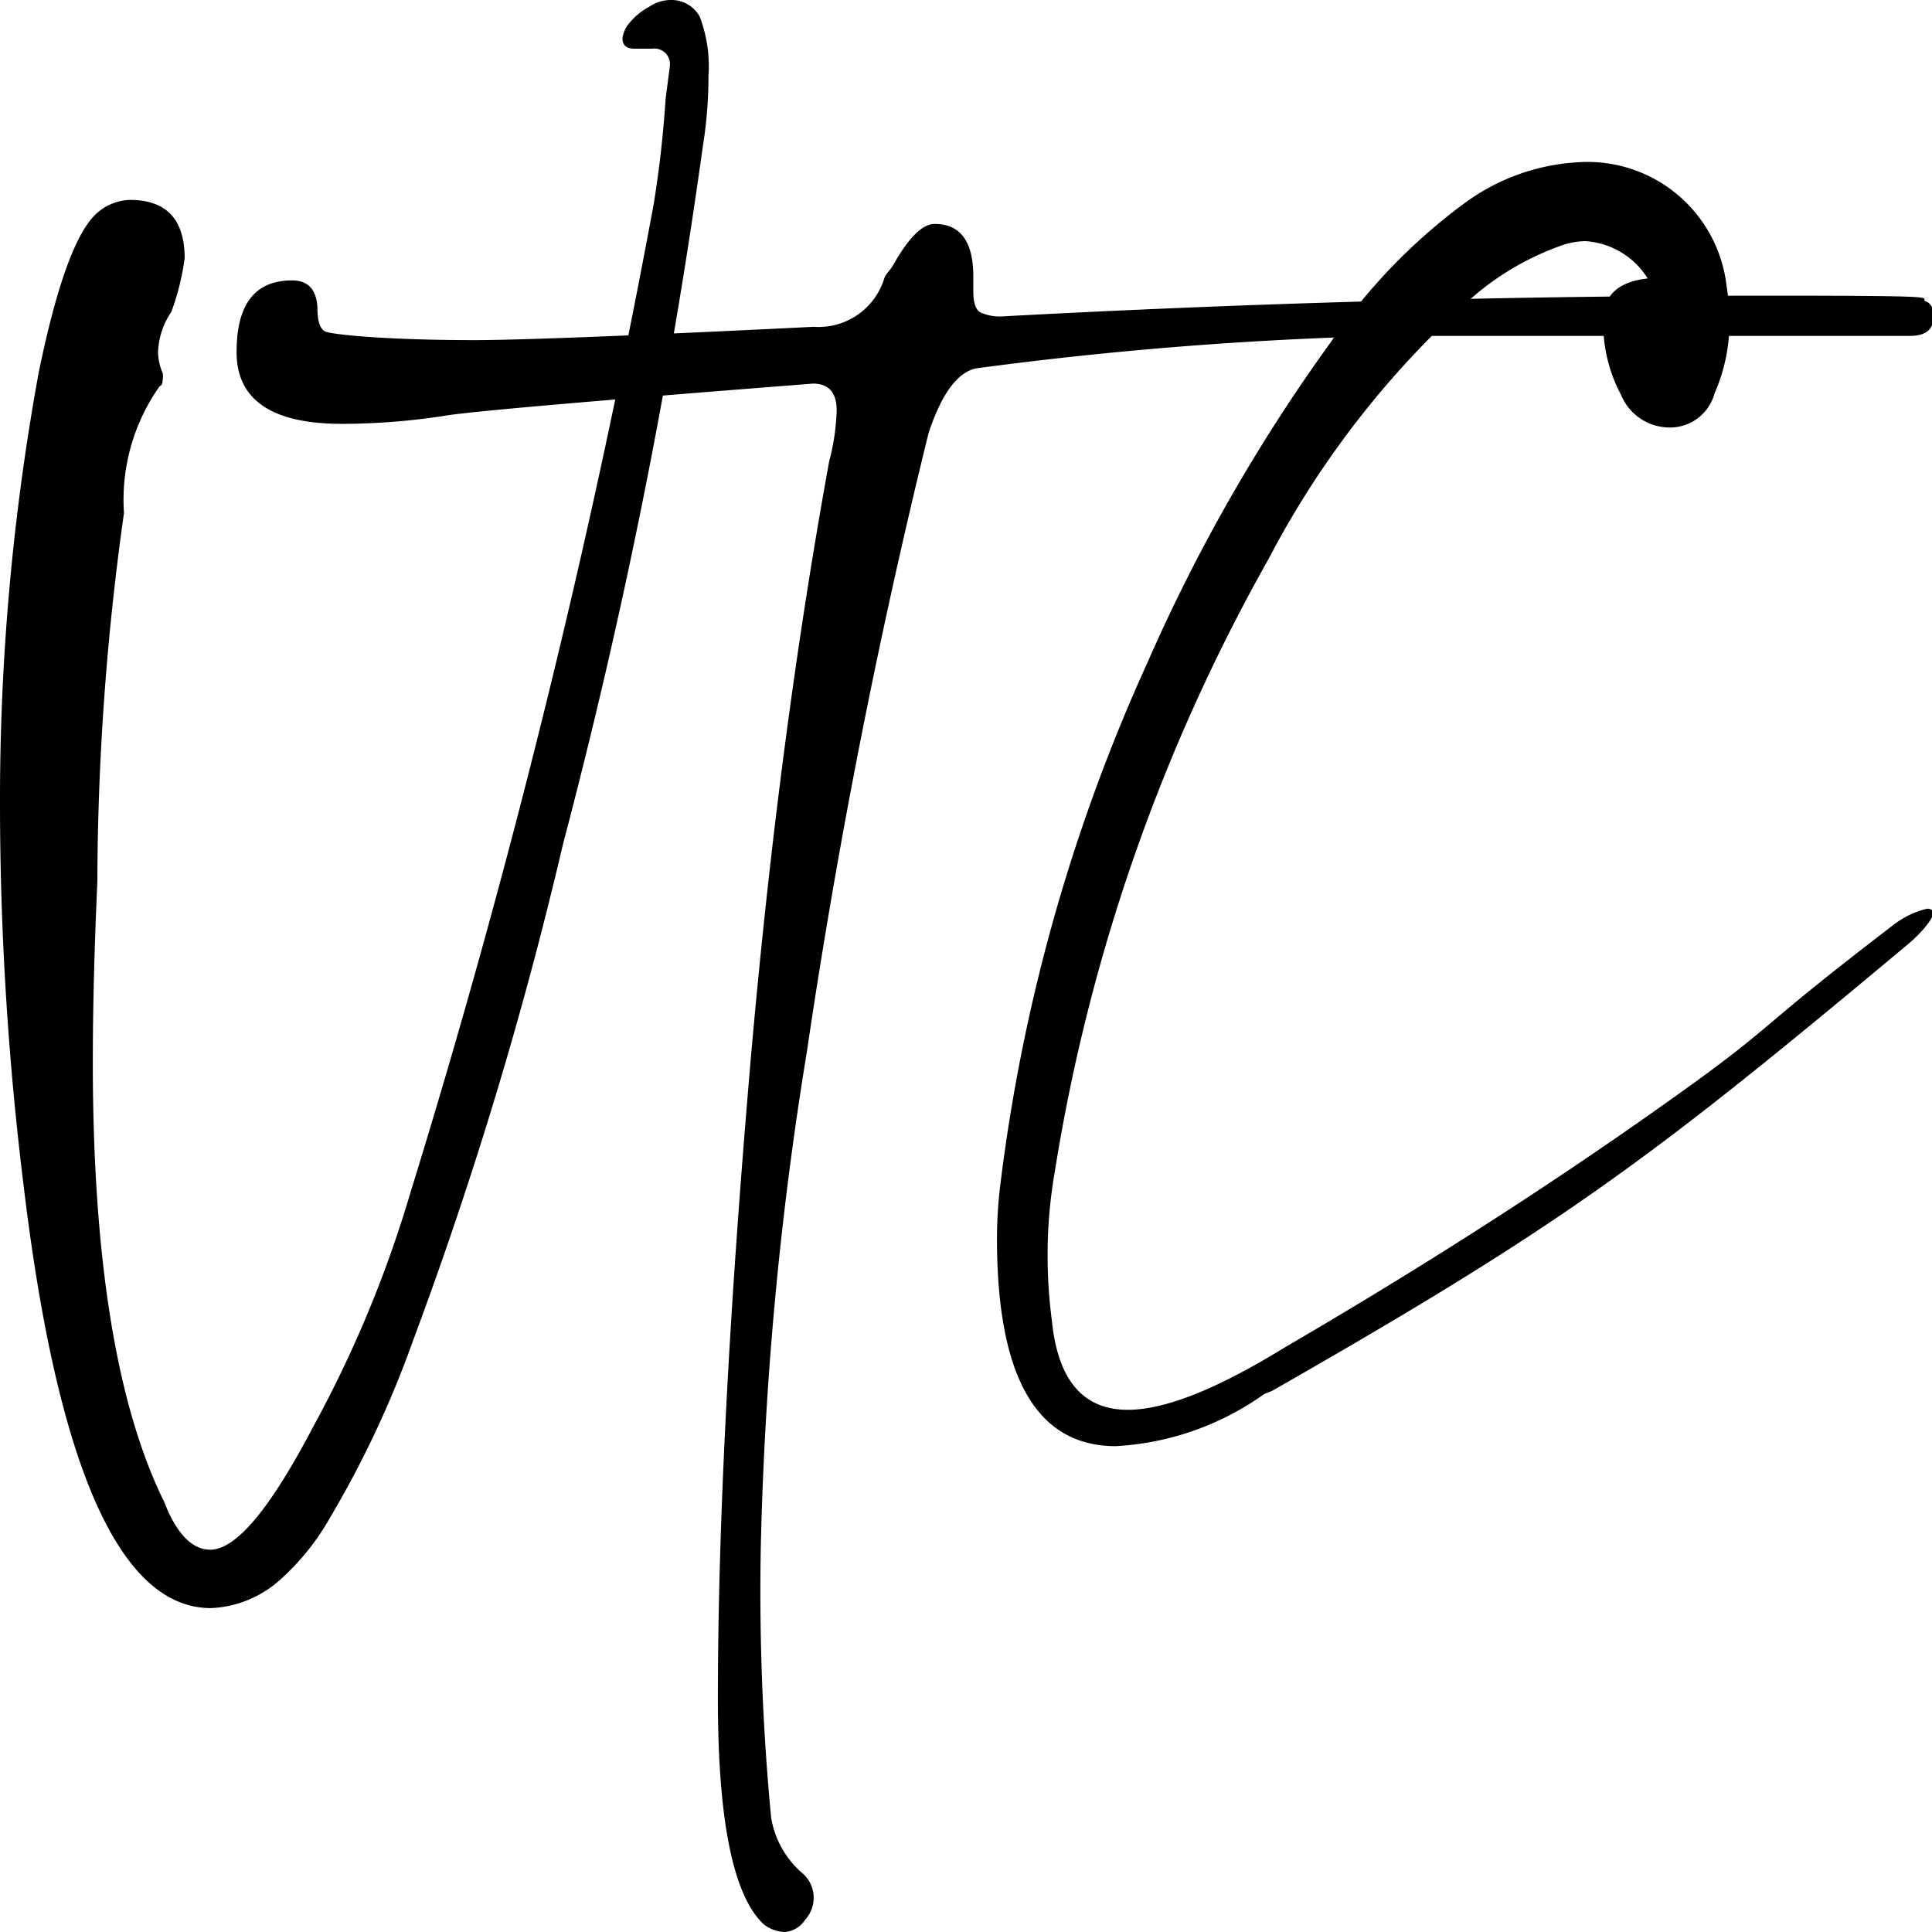 <svg xmlns="http://www.w3.org/2000/svg" viewBox="0 0 59.53 59.53"><g id="Laag_2" data-name="Laag 2"><g id="Laag_1-2" data-name="Laag 1"><path d="M6.5,49.55q-4.21,0-5.77-13A96.28,96.28,0,0,1,0,24.69a73.23,73.23,0,0,1,1.19-13.2Q2,7.54,2.93,6.62A1.59,1.59,0,0,1,4,6.16c1.13,0,1.69.6,1.69,1.8a7.85,7.85,0,0,1-.41,1.65,2.34,2.34,0,0,0-.41,1.24,1.69,1.69,0,0,0,.14.64.53.53,0,0,1,0,.23q0,.15-.09.18a6.06,6.06,0,0,0-1.1,3.91,82.52,82.52,0,0,0-.82,11.35c-.09,2-.14,3.85-.14,5.57q0,9.09,2.2,13.55c.39,1,.87,1.47,1.42,1.47.79,0,1.84-1.25,3.16-3.77a36.6,36.6,0,0,0,3-7.21A269.09,269.09,0,0,0,20.14,6.3c.18-1.1.3-2.19.37-3.26l.13-1a.48.48,0,0,0-.54-.54l-.56,0c-.24,0-.36-.11-.36-.32a.9.9,0,0,1,.23-.49A2,2,0,0,1,20,.21,1.21,1.21,0,0,1,20.64,0a1,1,0,0,1,.92.51,4.33,4.33,0,0,1,.27,1.84,13.6,13.6,0,0,1-.18,2.2A182.09,182.09,0,0,1,17.35,26a126,126,0,0,1-4.62,15.3,31.42,31.42,0,0,1-2.57,5.48,7.53,7.53,0,0,1-1.51,1.88A3.4,3.4,0,0,1,6.5,49.55Z"/><path d="M24.18,59.53a1.09,1.09,0,0,1-.65-.24c-.94-.88-1.41-3.2-1.41-6.94q0-7.91,1-19.57.87-10,2.43-18.57a6.82,6.82,0,0,0,.23-1.56c0-.56-.25-.83-.73-.83q-10.49.82-11.4,1a21.06,21.06,0,0,1-3.11.24c-2.17,0-3.25-.74-3.25-2.21S7.85,8.64,9,8.64c.49,0,.75.28.78.83,0,.4.07.65.23.74s1.81.27,4.62.27c1.31,0,4.79-.13,10.44-.41A2.12,2.12,0,0,0,27.24,8.6a.53.53,0,0,1,.12-.21,1.82,1.82,0,0,0,.2-.29c.46-.8.87-1.2,1.24-1.2.79,0,1.19.54,1.19,1.61l0,.46c0,.37.08.59.23.66a1.43,1.43,0,0,0,.64.12q11.86-.64,23.71-.64c5.86,0,4.47.06,4.78.18.15.06.23.22.23.46,0,.4-.24.6-.73.6H54.62c-2,0-3.93,0-5.91,0l-6,0a116.42,116.42,0,0,0-12.63,1q-.87.18-1.47,2-2.34,9.51-3.75,19.07a109.21,109.21,0,0,0-1.42,15.35A73.74,73.74,0,0,0,23.76,56a2.88,2.88,0,0,0,1,1.75,1,1,0,0,1,.05,1.4A.82.82,0,0,1,24.18,59.53Z"/><path d="M34.38,44.56q-3.66,0-3.66-6.39a13.73,13.73,0,0,1,.09-1.56,54.92,54.92,0,0,1,4.54-16.18A53.37,53.37,0,0,1,41,10.55,17.59,17.59,0,0,1,45.1,6.28,6.51,6.51,0,0,1,48.62,5,4.31,4.31,0,0,1,53.2,8.81a6.8,6.8,0,0,1,.09,1.1,5.44,5.44,0,0,1-.46,2.21,1.42,1.42,0,0,1-1.46,1.05,1.62,1.62,0,0,1-1.42-1,4.69,4.69,0,0,1-.55-2.3c0-.76.45-1.19,1.37-1.29a2.45,2.45,0,0,0-1.92-1.15,2.33,2.33,0,0,0-.78.15A8.54,8.54,0,0,0,45,9.5a28.39,28.39,0,0,0-5.91,7.72,56.55,56.55,0,0,0-6.59,18.89,14.78,14.78,0,0,0-.22,2.57,15.22,15.22,0,0,0,.13,2q.27,2.76,2.34,2.76c1.16,0,2.77-.65,4.85-1.93Q45.79,37.9,51,34.22c4-2.82,2.62-2.11,7.38-5.75a2.7,2.7,0,0,1,1-.47c.13,0,.19.05.19.15s-.25.49-.74.91c-8,6.69-10.64,8.66-19.64,13.8l-.23.09A8.69,8.69,0,0,1,34.38,44.56Z"/></g></g></svg>